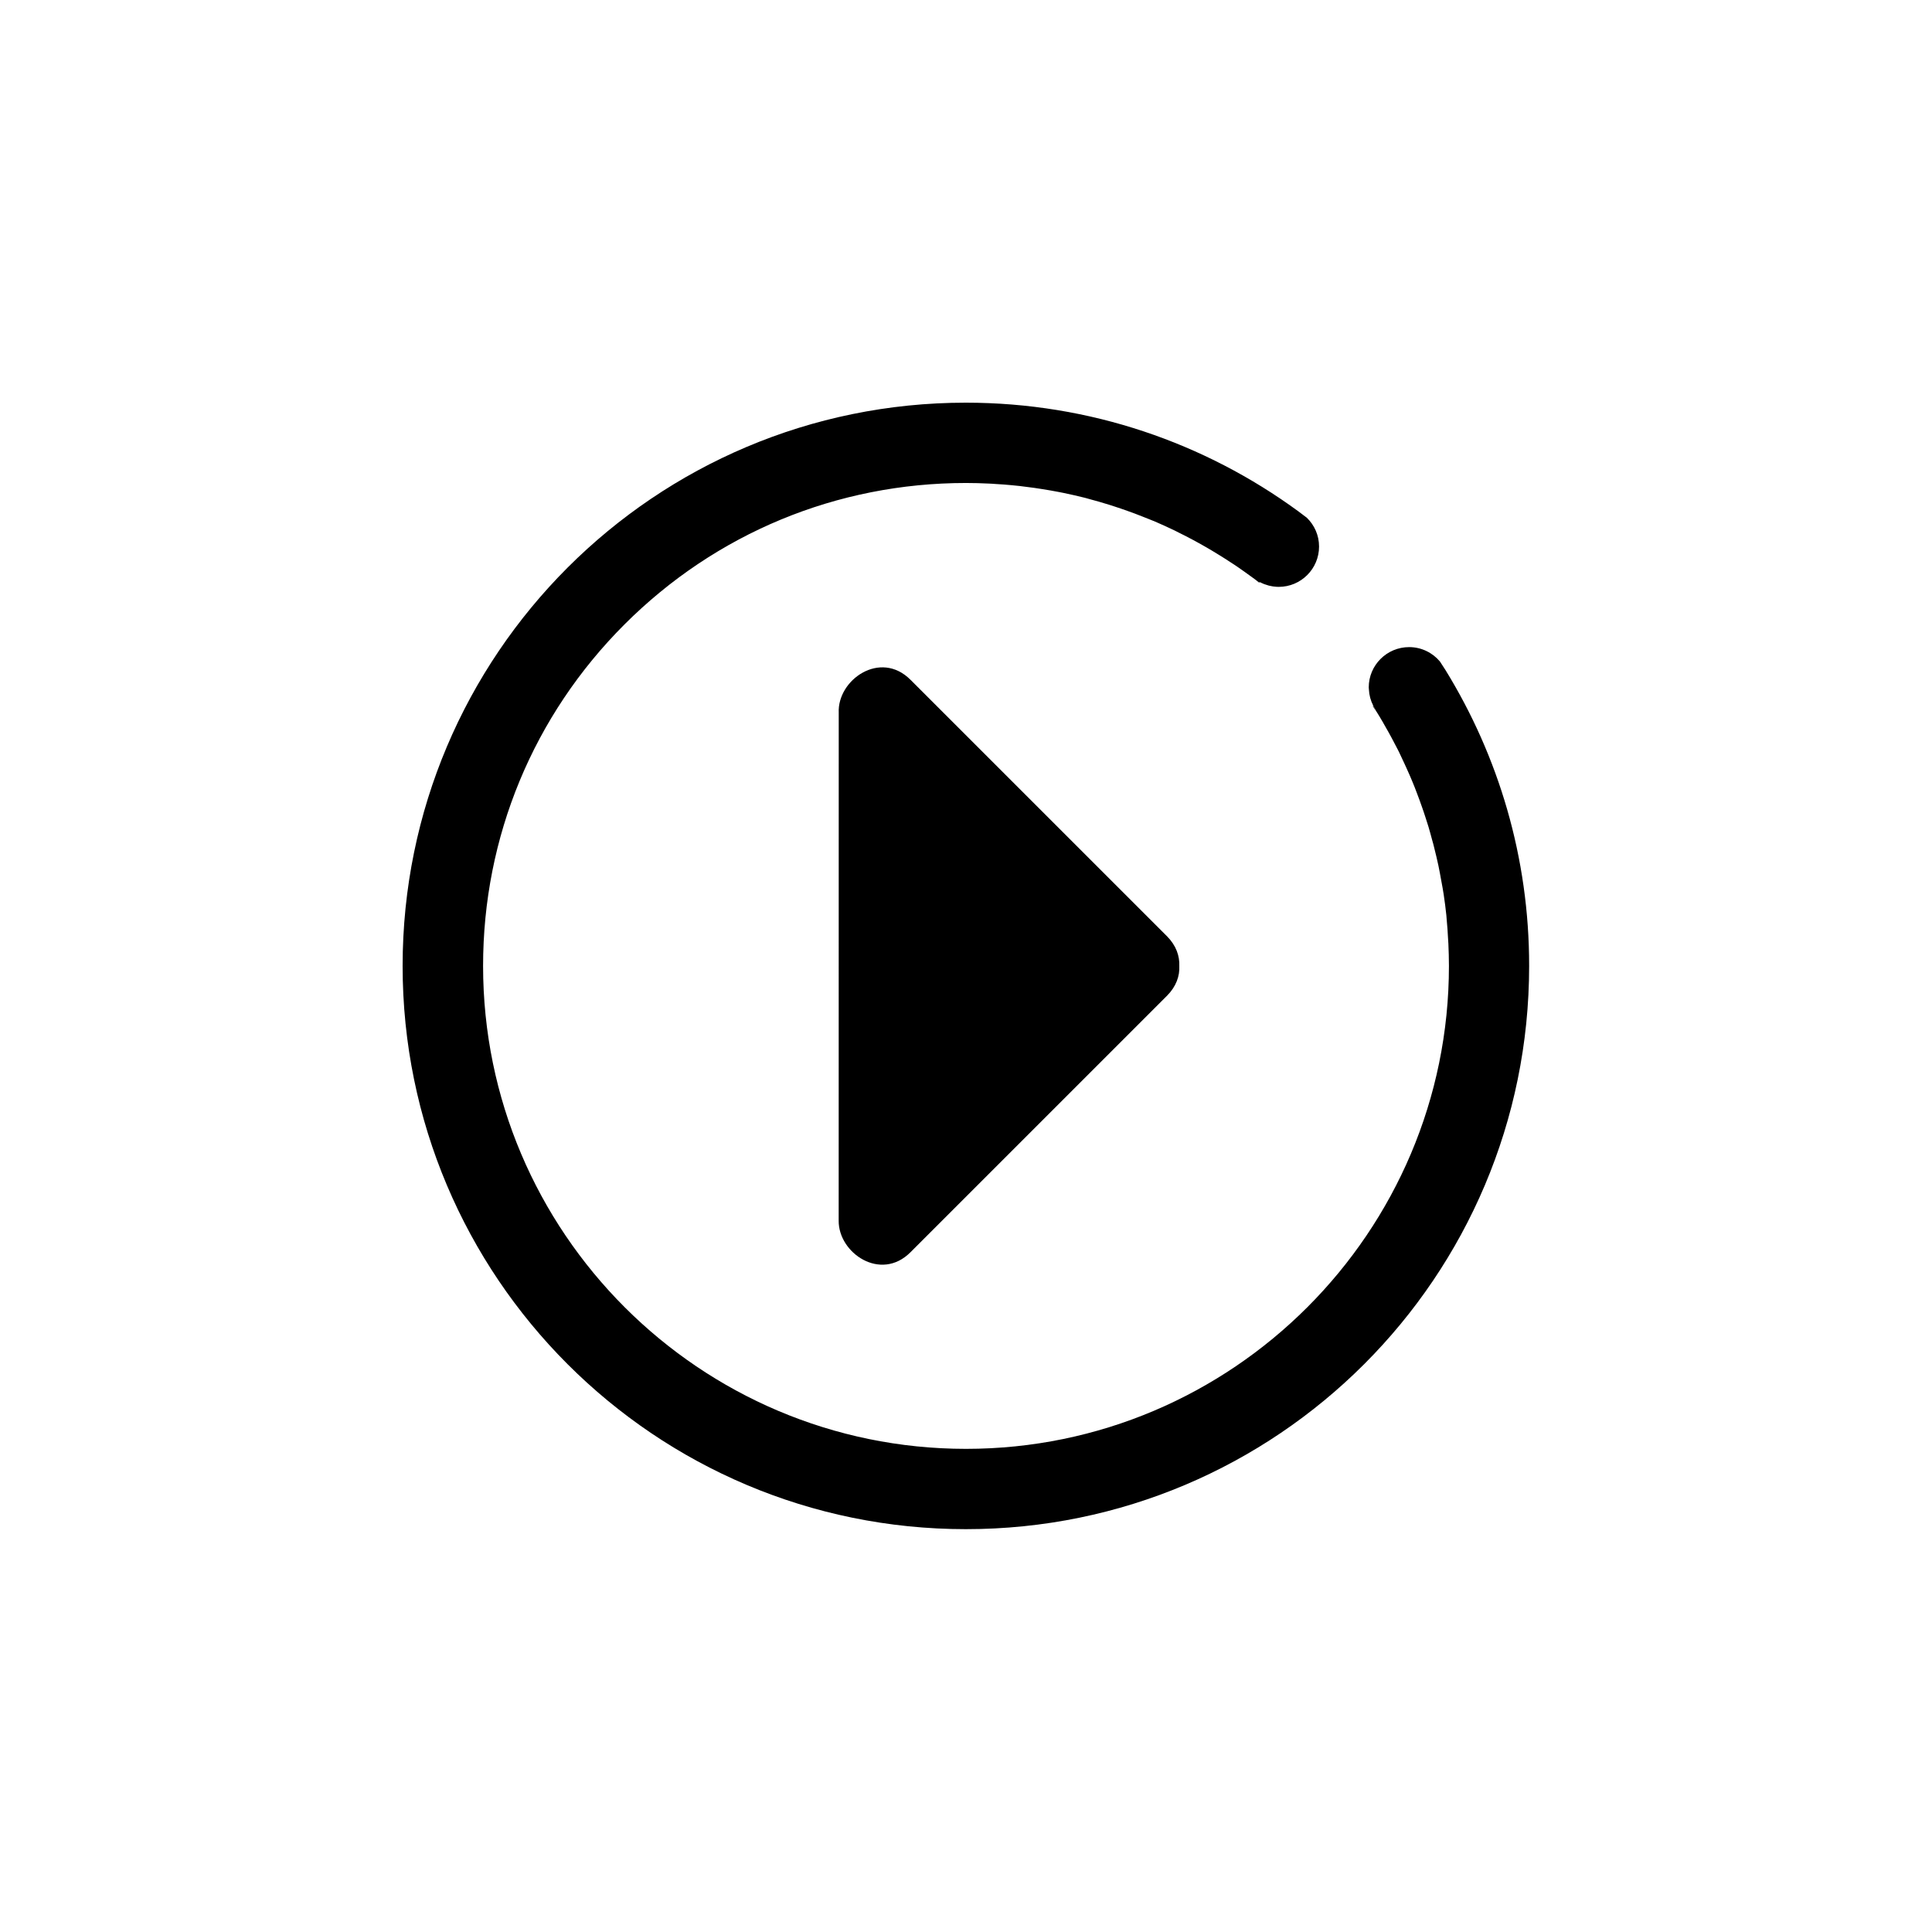 <?xml version="1.0" encoding="UTF-8"?>
<!-- Uploaded to: SVG Repo, www.svgrepo.com, Generator: SVG Repo Mixer Tools -->
<svg fill="#000000" width="800px" height="800px" version="1.1" viewBox="144 144 512 512" xmlns="http://www.w3.org/2000/svg">
 <g>
  <path d="m527.07 321.58c-0.484-0.766-0.984-1.527-1.477-2.281-1.953-2.324-4.891-3.809-8.156-3.809-5.906 0-10.707 4.777-10.707 10.68 0 0.176 0.02 0.332 0.039 0.504 0.07 1.547 0.469 3.012 1.152 4.332 0.152 0.328 0.332 0.637 0.527 0.945-0.023 0-0.047-0.004-0.066-0.012-0.191-0.301-0.383-0.605-0.527-0.926 0 0.082-0.023 0.137-0.023 0.191 0.156 0.246 0.312 0.48 0.469 0.734 0.023 0.016 0.051 0.012 0.07 0.016 0.031 0.047 0.07 0.098 0.105 0.145 0.68 1.062 1.34 2.152 1.977 3.254 0.191 0.328 0.387 0.676 0.578 1.027 1.215 2.086 2.348 4.227 3.465 6.402 0.102 0.227 0.227 0.441 0.332 0.676 0.473 0.992 0.945 1.996 1.41 3.004 0.293 0.621 0.562 1.254 0.848 1.875 0.422 0.945 0.848 1.898 1.234 2.863 0.402 0.961 0.797 1.953 1.16 2.941 0.484 1.238 0.926 2.481 1.367 3.734 0.324 0.934 0.648 1.863 0.945 2.812 0.258 0.785 0.516 1.602 0.77 2.414 0.336 1.16 0.672 2.336 0.977 3.516 0.195 0.676 0.383 1.336 0.535 2.016 0.406 1.582 0.781 3.188 1.129 4.797 0.133 0.641 0.258 1.293 0.383 1.953 0.258 1.32 0.492 2.629 0.727 3.965 0.086 0.559 0.172 1.109 0.277 1.668 0.281 1.84 0.508 3.68 0.707 5.516 0.02 0.441 0.059 0.887 0.105 1.328 0.145 1.535 0.266 3.059 0.332 4.609 0.051 0.535 0.086 1.09 0.105 1.641 0.082 1.941 0.145 3.891 0.145 5.871 0 70.562-57.41 127.98-127.98 127.98-70.57 0-127.98-57.414-127.98-127.98 0-34.195 13.312-66.34 37.477-90.508 24.18-24.164 56.316-37.477 90.484-37.477 2.031 0 4.055 0.055 6.055 0.156 0.641 0.016 1.258 0.07 1.898 0.117 1.391 0.074 2.754 0.176 4.117 0.309 0.719 0.059 1.438 0.137 2.144 0.215 1.309 0.156 2.625 0.328 3.926 0.504 0.672 0.102 1.355 0.195 2.031 0.312 1.496 0.23 3.027 0.5 4.519 0.789 0.422 0.102 0.848 0.156 1.258 0.25 1.891 0.387 3.789 0.832 5.648 1.293 0.535 0.137 1.062 0.297 1.598 0.449 1.344 0.352 2.672 0.734 3.984 1.145 0.695 0.191 1.371 0.43 2.035 0.637 1.195 0.395 2.363 0.777 3.535 1.203 0.664 0.23 1.344 0.488 2.023 0.734 1.223 0.465 2.445 0.945 3.648 1.43 0.574 0.238 1.164 0.469 1.723 0.695 1.723 0.754 3.43 1.516 5.113 2.328 0.379 0.191 0.766 0.402 1.176 0.598 1.293 0.637 2.586 1.293 3.883 1.996 0.621 0.324 1.238 0.68 1.859 1.023 1.043 0.578 2.09 1.18 3.113 1.797 0.637 0.383 1.293 0.77 1.934 1.18 1.008 0.621 2.019 1.258 3.004 1.918 0.609 0.402 1.211 0.766 1.785 1.176 1.238 0.852 2.453 1.727 3.672 2.613 0.312 0.238 0.621 0.441 0.934 0.68v0.004c0.336 0.25 0.684 0.539 1.023 0.805 0.121-0.016 0.195-0.035 0.301-0.055-0.473-0.246-0.918-0.52-1.344-0.832v-0.004c0.43 0.309 0.871 0.578 1.344 0.832 0.328 0.176 0.699 0.332 1.062 0.488 0.082 0.02 0.145 0.055 0.227 0.074 0.301 0.117 0.59 0.211 0.902 0.293 0.09 0.02 0.207 0.059 0.316 0.082 0.297 0.074 0.586 0.109 0.898 0.176 0.09 0.016 0.207 0.035 0.316 0.035 0.406 0.055 0.816 0.086 1.219 0.086 5.906 0 10.699-4.781 10.699-10.688 0-3.004-1.246-5.688-3.238-7.629-0.746-0.578-1.531-1.164-2.281-1.723-24.703-18.078-55.141-28.773-88.098-28.773-82.43 0-149.25 66.816-149.25 149.27 0 82.422 66.82 149.26 149.27 149.26 82.43 0 149.27-66.84 149.27-149.26 0.023-28.77-8.137-55.605-22.168-78.41z"/>
  <path d="m385.27 475.87c22.66-22.66 45.316-45.332 68.004-67.992 2.434-2.453 3.387-5.223 3.254-7.875 0.105-2.644-0.816-5.41-3.25-7.875-22.688-22.66-45.344-45.312-68.004-67.992-7.992-7.992-19.418 0.047-19 8.766 0.016 0.328-0.004 134.14-0.016 134.58-0.098 8.578 11.133 16.266 19.012 8.391z"/>
 </g>
</svg>